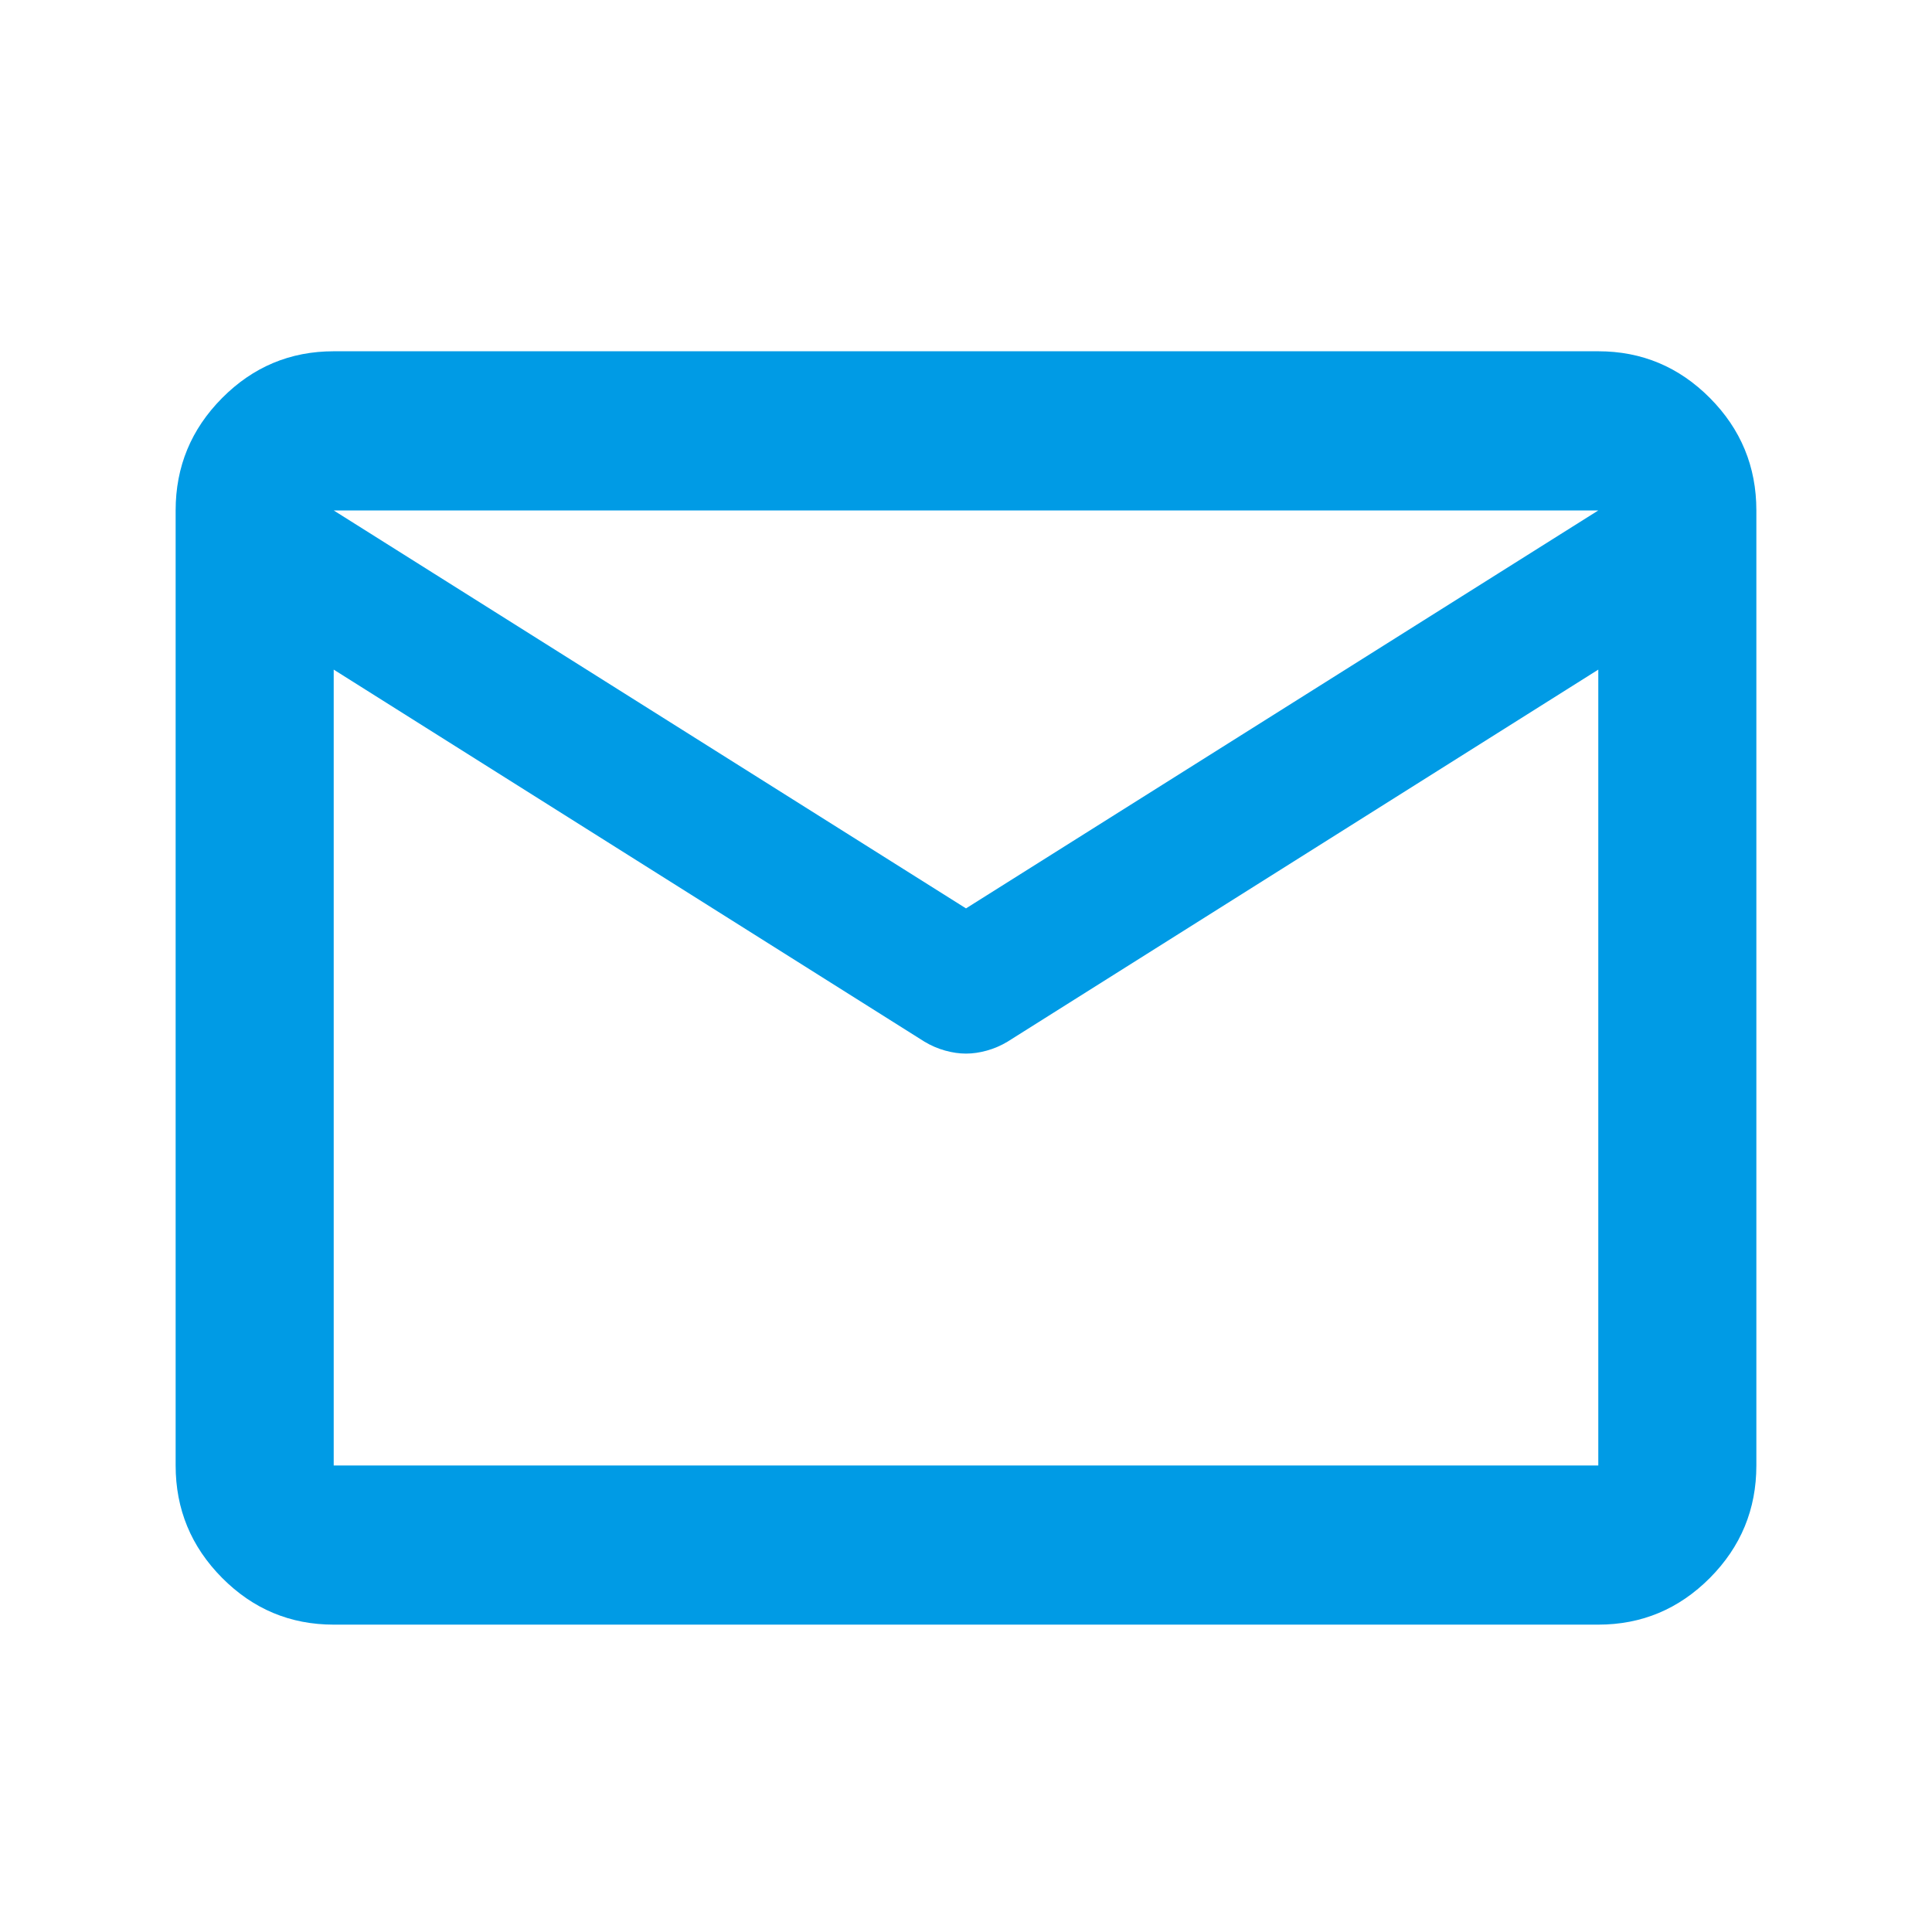 <svg width="44" height="44" viewBox="0 0 44 44" fill="none" xmlns="http://www.w3.org/2000/svg">
<mask id="mask0_181_11351" style="mask-type:alpha" maskUnits="userSpaceOnUse" x="0" y="0" width="44" height="44">
<rect width="44" height="44" fill="#D9D9D9"/>
</mask>
<g mask="url(#mask0_181_11351)">
<path d="M7.6 37C6.61 37 5.763 36.645 5.058 35.935C4.353 35.225 4 34.372 4 33.375V11.625C4 10.628 4.353 9.775 5.058 9.065C5.763 8.355 6.61 8 7.6 8H36.4C37.39 8 38.237 8.355 38.943 9.065C39.648 9.775 40 10.628 40 11.625V33.375C40 34.372 39.648 35.225 38.943 35.935C38.237 36.645 37.39 37 36.4 37H7.6ZM36.4 15.25L22.945 23.724C22.795 23.814 22.637 23.882 22.473 23.927C22.308 23.973 22.15 23.995 22 23.995C21.85 23.995 21.692 23.973 21.527 23.927C21.363 23.882 21.205 23.814 21.055 23.724L7.6 15.25V33.375H36.4V15.25ZM22 20.688L36.4 11.625H7.6L22 20.688ZM7.6 15.703V13.03V13.075V13.052V15.703Z" fill="#009BE5"/>
</g>
</svg>
